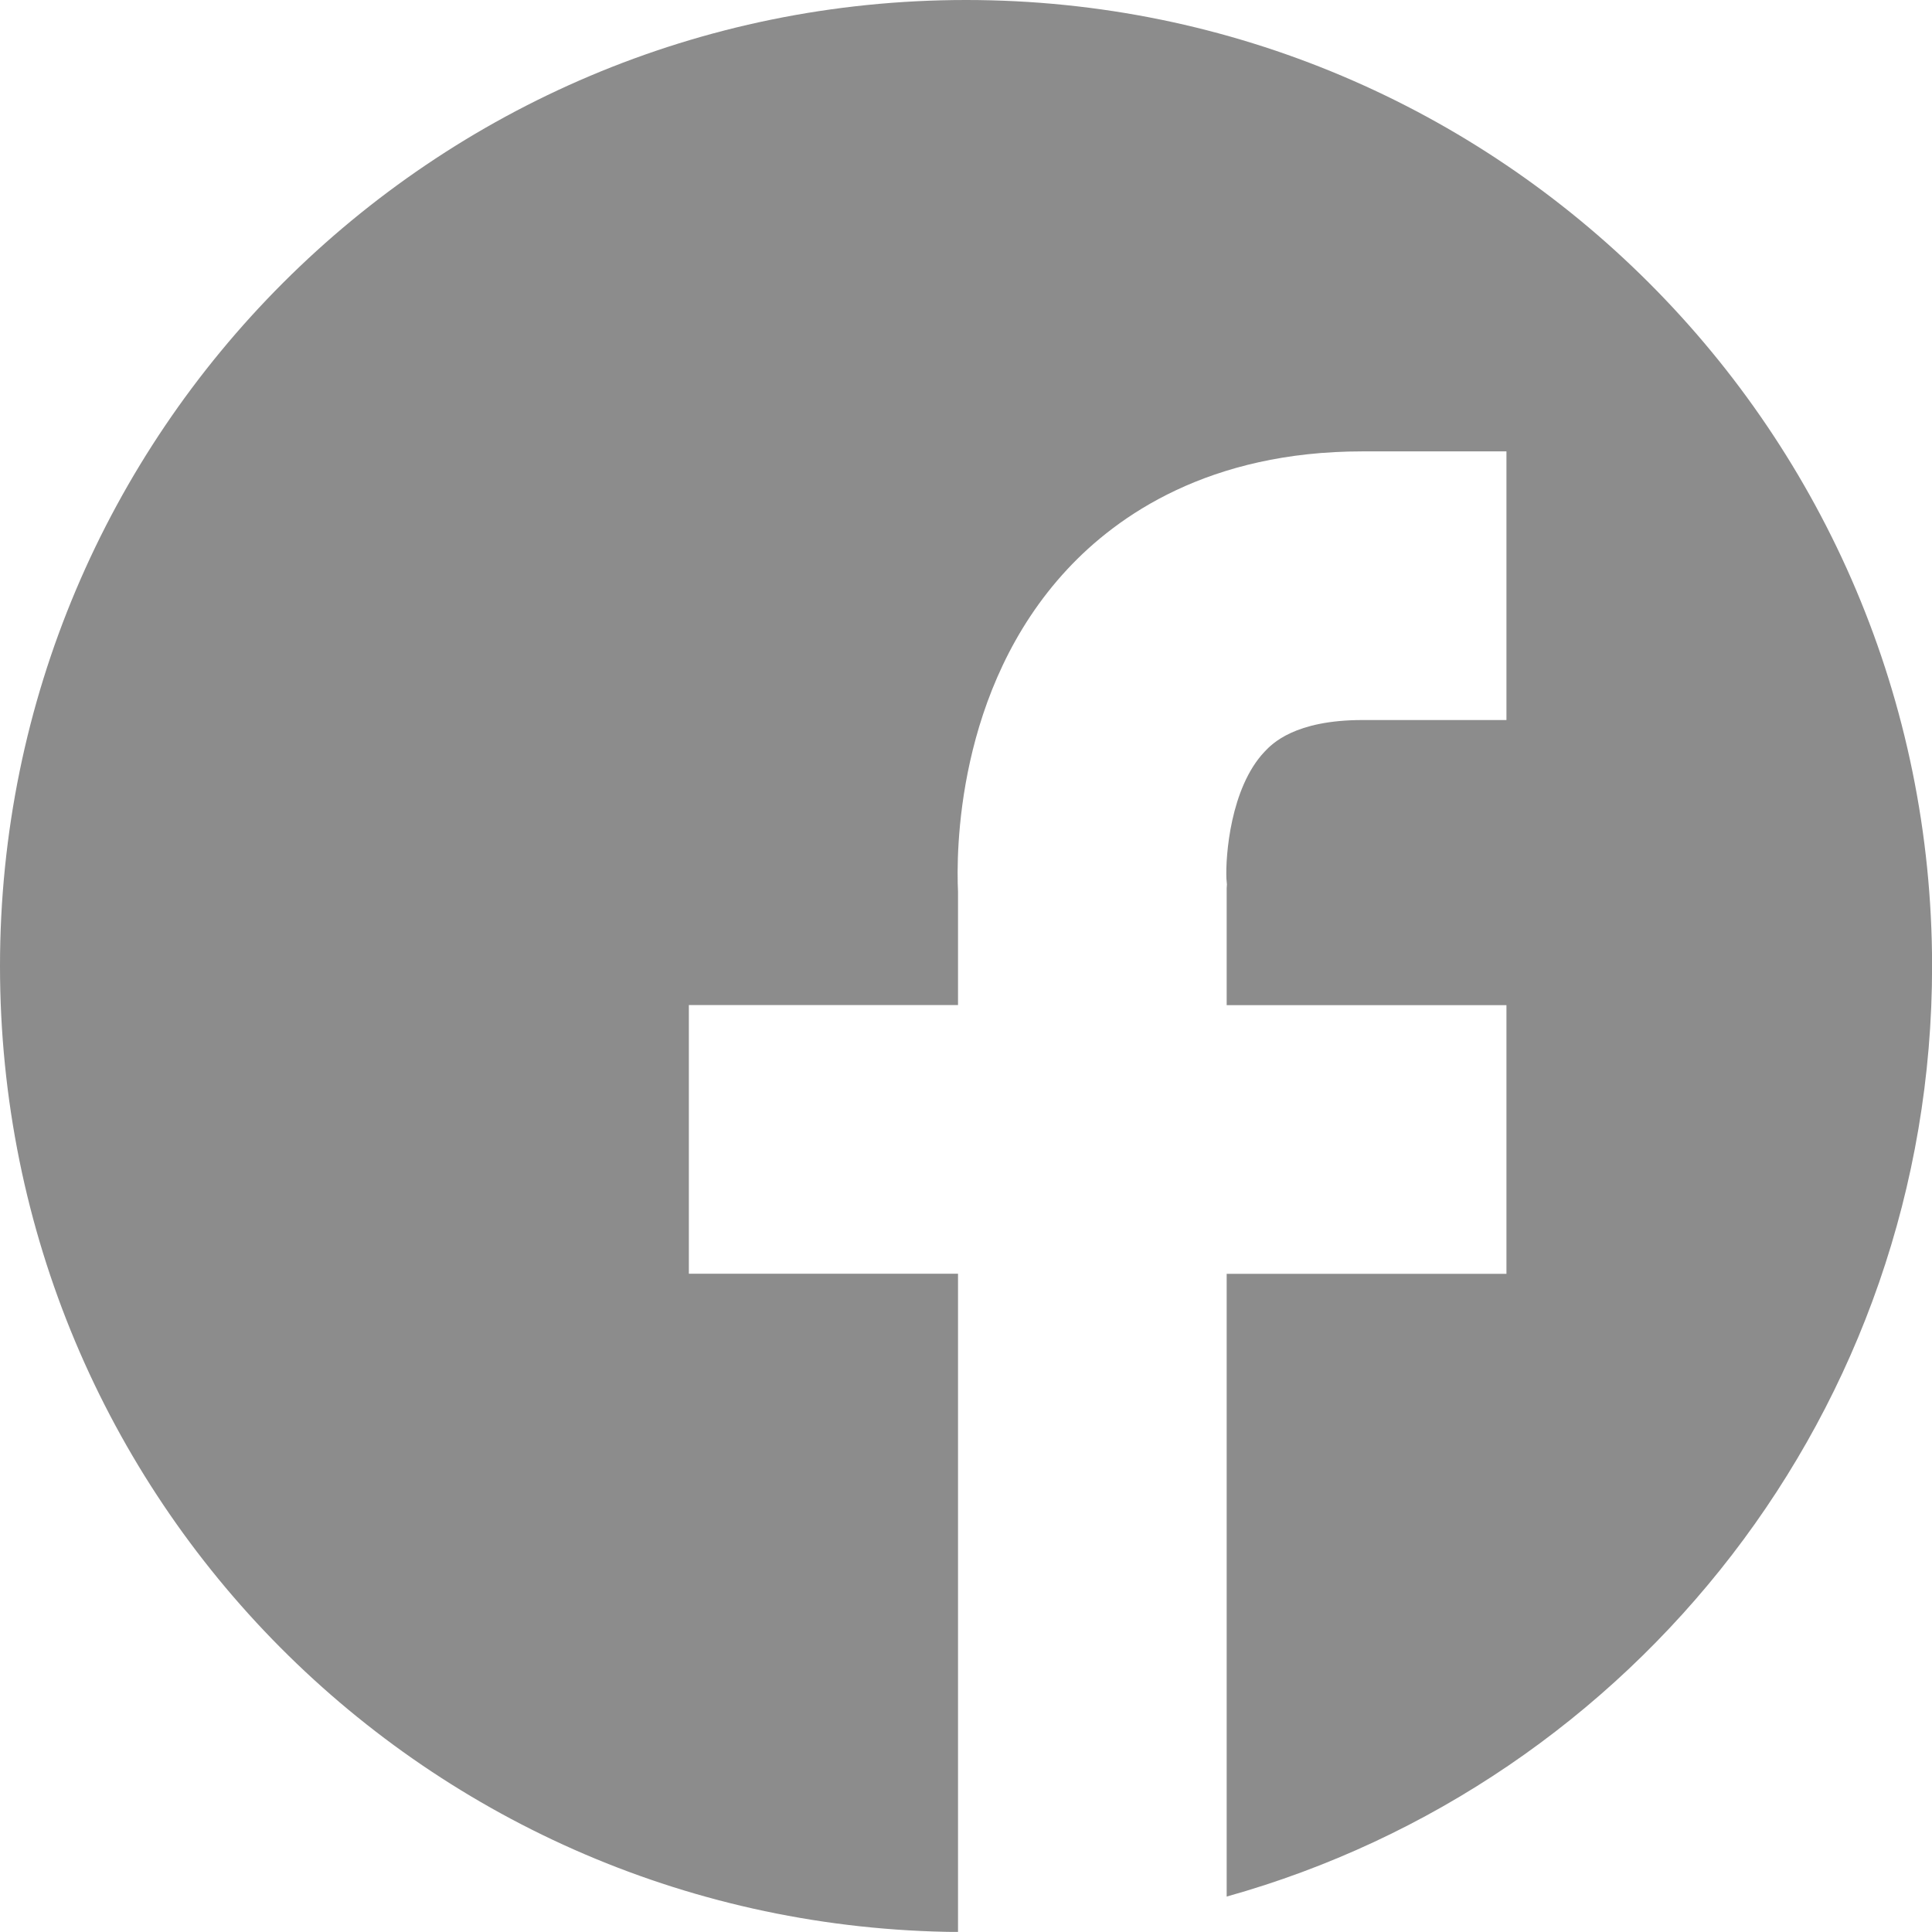 <?xml version="1.0" encoding="UTF-8"?>
<svg id="_レイヤー_2" data-name="レイヤー 2" xmlns="http://www.w3.org/2000/svg" viewBox="0 0 231.13 231.12">
  <defs>
    <style>
      .cls-1 {
        fill: #8c8c8c;
      }
    </style>
  </defs>
  <g id="_レイヤー_5" data-name="レイヤー 5">
    <path class="cls-1" d="M115.57,0C51.74,0,0,51.74,0,115.57s51.22,115.04,114.61,115.56v-78.75h-32.2v-32.14h32.2v-13.57c-.21-4.5-.3-24.19,13.07-38.56,5.99-6.44,16.97-14.11,35.32-14.11h17.22v32.14h-17.22c-8.12,0-10.83,2.85-11.71,3.78-4.1,4.32-4.69,12.53-4.57,15.21l.06.68-.03.43v14.01h33.47v32.14h-33.47v74.5c48.68-13.61,84.39-58.29,84.39-111.31C231.13,51.74,179.39,0,115.57,0Z"/>
  </g>
</svg>